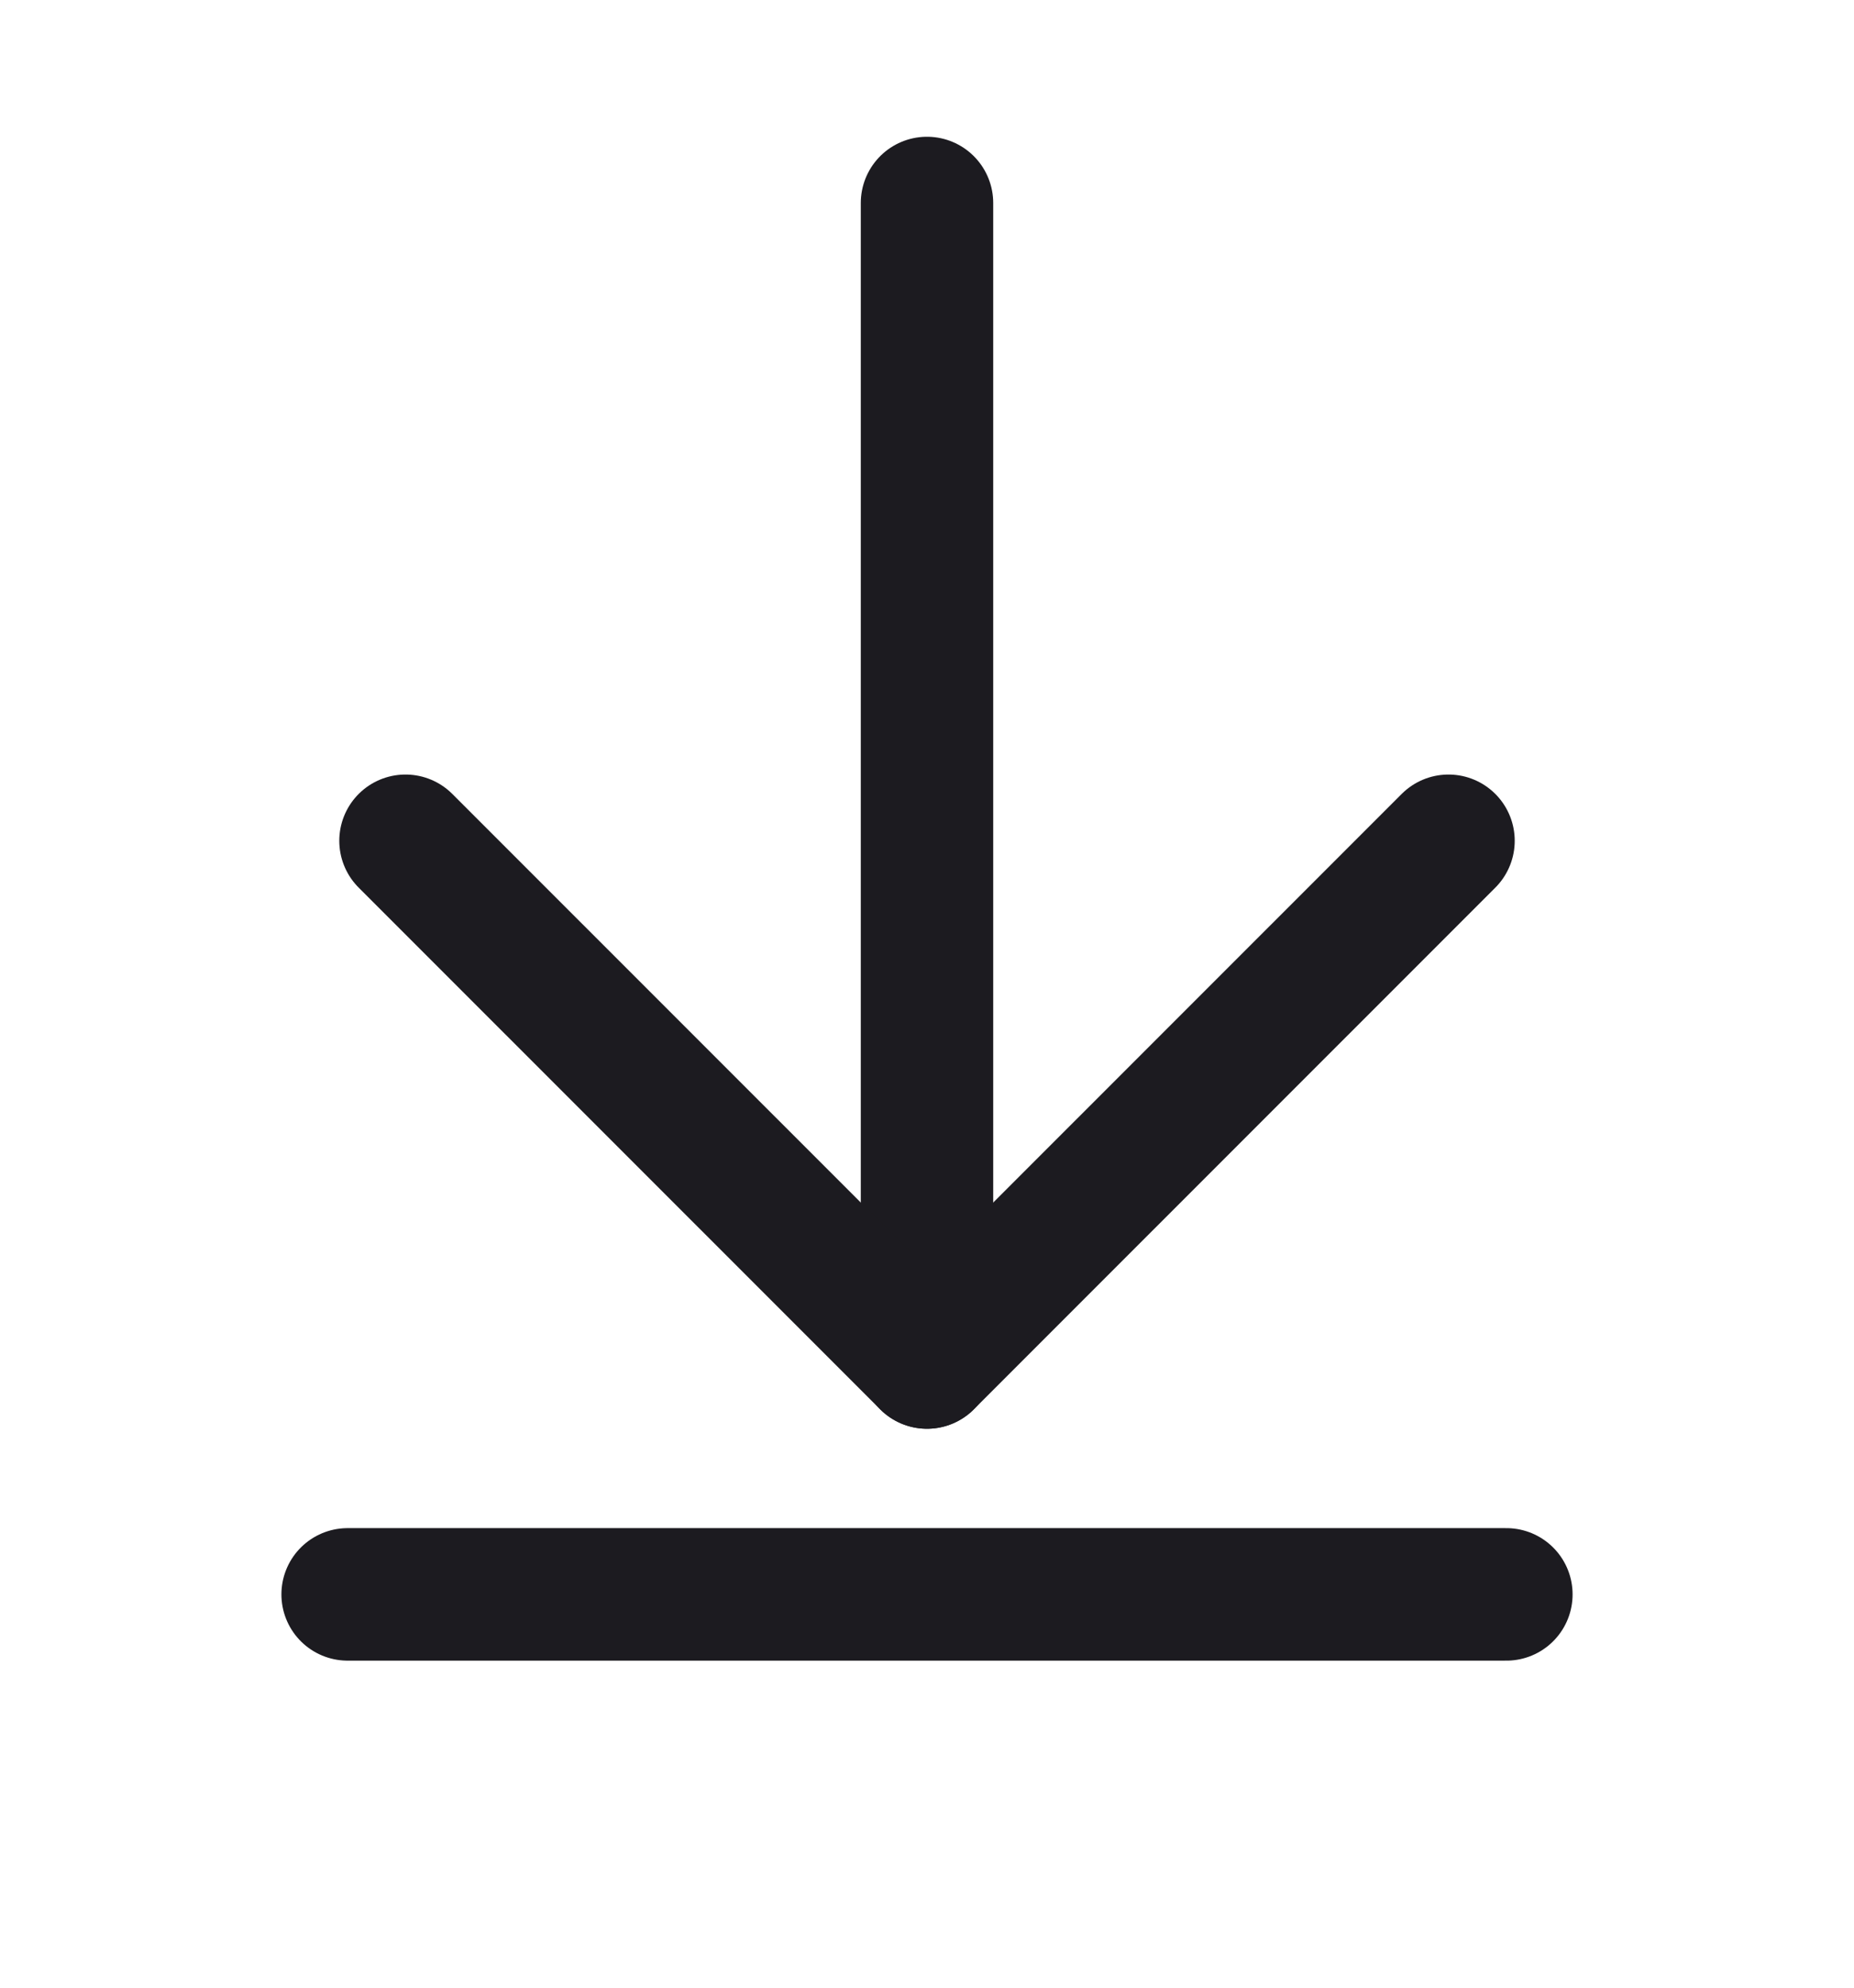 <svg width="14" height="15" viewBox="0 0 14 15" fill="none" xmlns="http://www.w3.org/2000/svg">
<path d="M7 1.532V10.282" stroke="#1C1B20" stroke-linecap="round" stroke-linejoin="round"/>
<path d="M3.062 6.345L7 10.282L10.938 6.345" stroke="#1C1B20" stroke-linecap="round" stroke-linejoin="round"/>
<path d="M2.625 12.032H11.375" stroke="#1C1B20" stroke-linecap="round" stroke-linejoin="round"/>
</svg>
